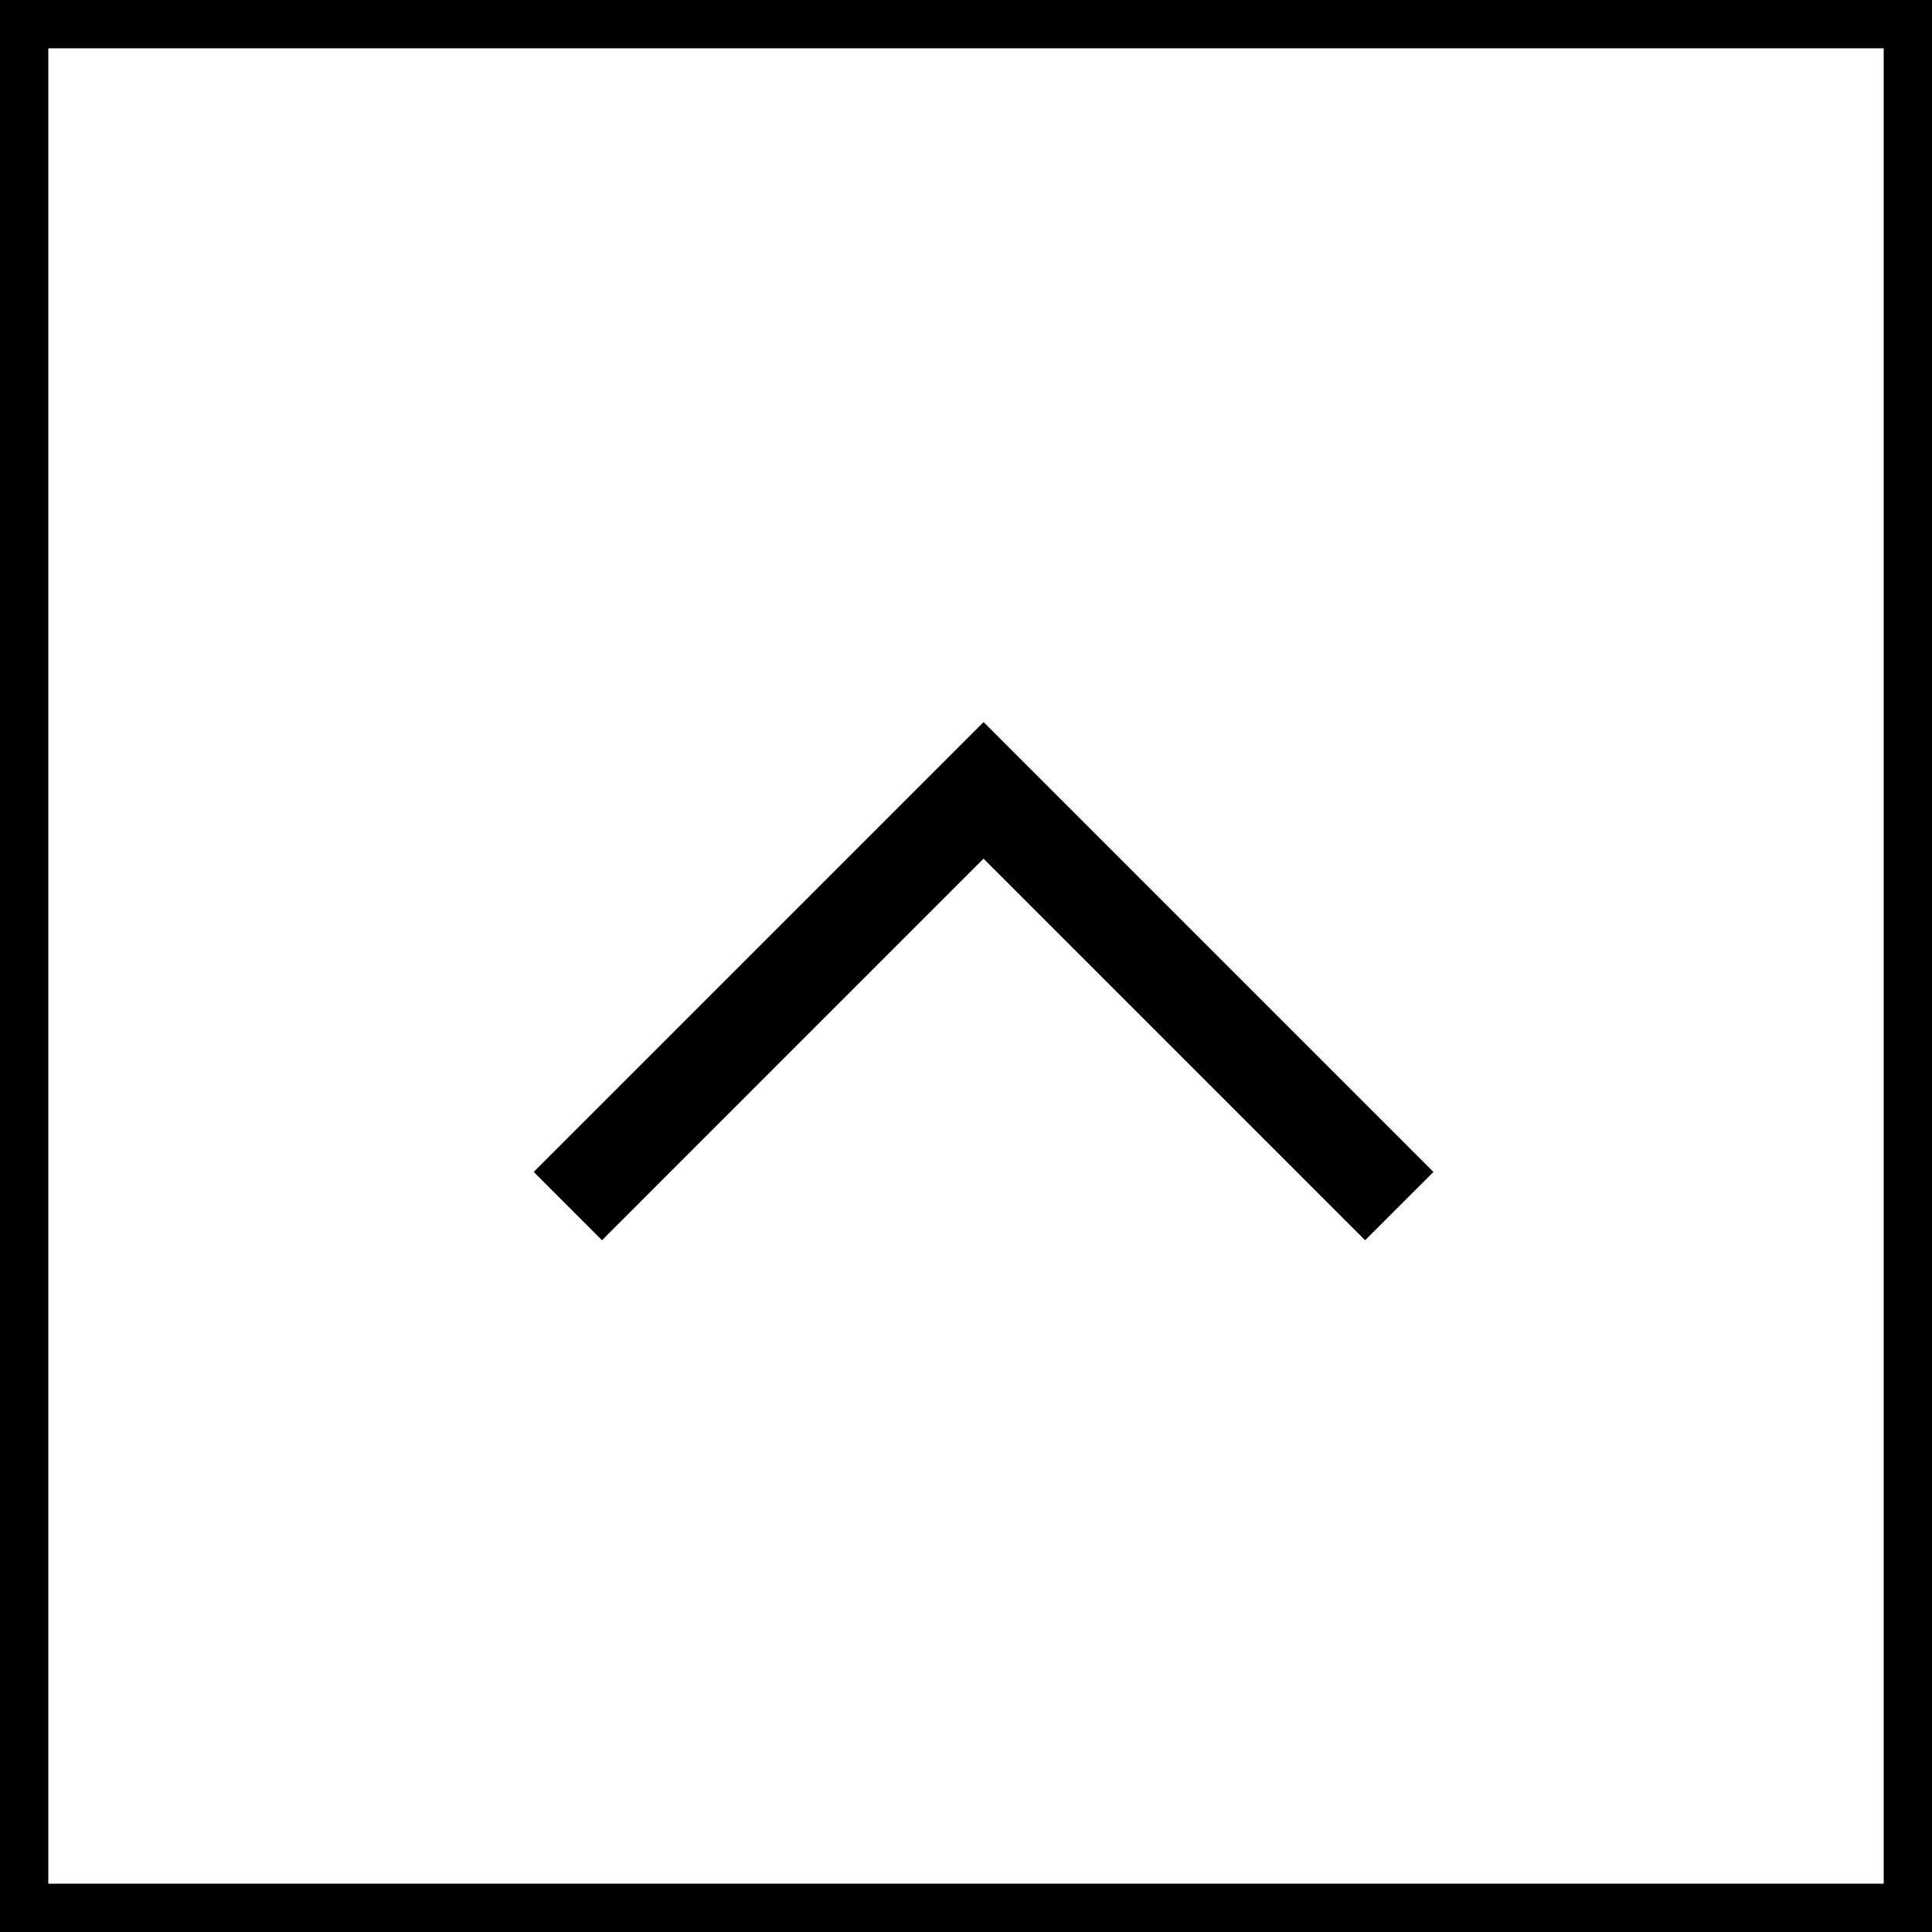 <svg xmlns="http://www.w3.org/2000/svg" width="40" height="40" viewBox="0 0 40 40">
    <g fill="none" fill-rule="evenodd">
        <path stroke="#000" d="M.5.5h39v39H.5z"/>
        <path fill="#000" d="M11.05 24.263l9.314-9.313 1.414 1.414 7.9 7.9-1.415 1.414-7.9-7.9-7.899 7.9-1.414-1.415z"/>
    </g>
</svg>
